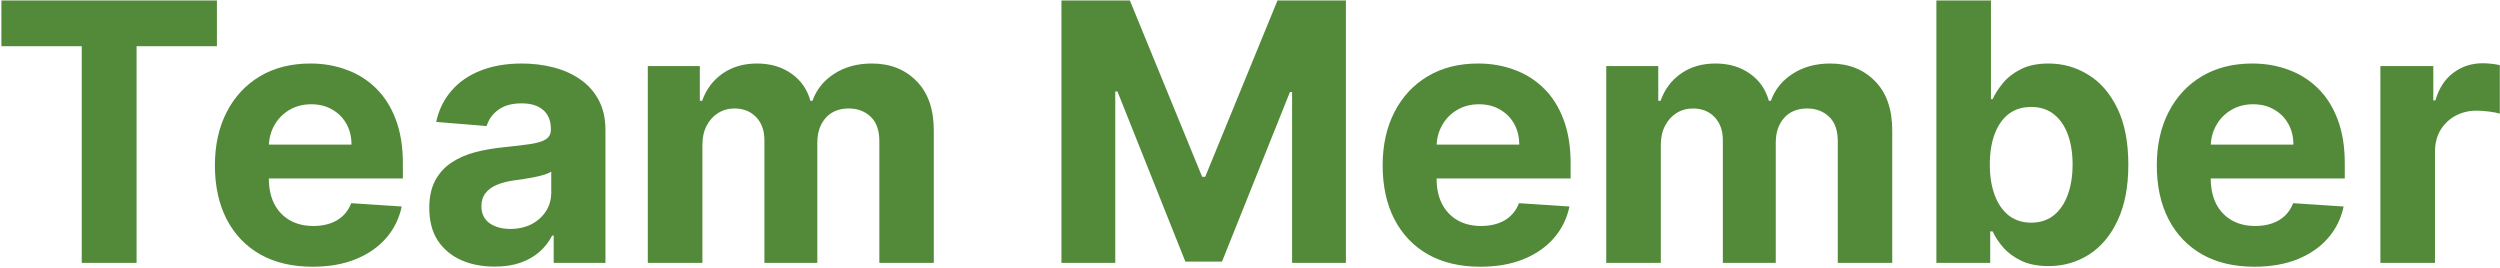 <svg width="970" height="104" viewBox="0 0 970 104" fill="none" xmlns="http://www.w3.org/2000/svg">
<path d="M0.544 17.93V0.182H84.166V17.93H52.994V102H31.716V17.93H0.544ZM121.267 103.491C113.411 103.491 106.65 101.901 100.982 98.719C95.348 95.504 91.006 90.963 87.957 85.097C84.908 79.197 83.383 72.22 83.383 64.166C83.383 56.311 84.908 49.417 87.957 43.484C91.006 37.552 95.298 32.928 100.833 29.614C106.401 26.299 112.931 24.642 120.421 24.642C125.459 24.642 130.149 25.454 134.491 27.078C138.866 28.669 142.677 31.072 145.926 34.287C149.207 37.502 151.759 41.545 153.582 46.418C155.405 51.257 156.316 56.924 156.316 63.42V69.237H91.835V56.112H136.38C136.38 53.063 135.717 50.362 134.392 48.008C133.066 45.655 131.226 43.816 128.873 42.49C126.553 41.131 123.852 40.452 120.769 40.452C117.554 40.452 114.704 41.197 112.218 42.689C109.766 44.147 107.843 46.119 106.451 48.605C105.059 51.058 104.347 53.792 104.313 56.808V69.287C104.313 73.065 105.009 76.33 106.401 79.081C107.827 81.832 109.832 83.953 112.417 85.445C115.002 86.936 118.068 87.682 121.615 87.682C123.968 87.682 126.122 87.35 128.078 86.688C130.033 86.025 131.707 85.03 133.099 83.704C134.491 82.379 135.552 80.755 136.281 78.832L155.869 80.125C154.874 84.831 152.836 88.941 149.754 92.454C146.704 95.935 142.76 98.653 137.921 100.608C133.115 102.53 127.564 103.491 121.267 103.491ZM191.913 103.442C187.041 103.442 182.699 102.597 178.887 100.906C175.076 99.183 172.06 96.647 169.839 93.3C167.651 89.919 166.558 85.71 166.558 80.672C166.558 76.43 167.337 72.867 168.894 69.983C170.452 67.099 172.573 64.779 175.258 63.023C177.943 61.266 180.992 59.94 184.406 59.045C187.853 58.151 191.465 57.521 195.244 57.156C199.685 56.692 203.265 56.261 205.982 55.864C208.7 55.433 210.672 54.803 211.899 53.974C213.125 53.146 213.738 51.919 213.738 50.295V49.997C213.738 46.849 212.744 44.412 210.755 42.689C208.8 40.965 206.016 40.104 202.403 40.104C198.591 40.104 195.559 40.949 193.305 42.639C191.051 44.296 189.56 46.385 188.83 48.903L169.242 47.312C170.237 42.672 172.192 38.662 175.109 35.281C178.026 31.867 181.787 29.249 186.394 27.426C191.035 25.57 196.404 24.642 202.502 24.642C206.745 24.642 210.805 25.139 214.683 26.134C218.594 27.128 222.057 28.669 225.073 30.757C228.123 32.845 230.526 35.53 232.282 38.811C234.039 42.059 234.917 45.954 234.917 50.494V102H214.832V91.41H214.235C213.009 93.797 211.368 95.901 209.313 97.724C207.258 99.514 204.789 100.923 201.906 101.95C199.022 102.945 195.691 103.442 191.913 103.442ZM197.978 88.825C201.094 88.825 203.845 88.212 206.231 86.986C208.617 85.726 210.49 84.036 211.849 81.915C213.208 79.794 213.887 77.391 213.887 74.706V66.602C213.224 67.033 212.313 67.431 211.153 67.796C210.026 68.127 208.75 68.442 207.325 68.74C205.9 69.005 204.474 69.254 203.049 69.486C201.624 69.685 200.331 69.867 199.171 70.033C196.686 70.397 194.515 70.977 192.659 71.773C190.802 72.568 189.361 73.645 188.333 75.004C187.306 76.33 186.792 77.987 186.792 79.976C186.792 82.859 187.836 85.063 189.924 86.588C192.045 88.079 194.73 88.825 197.978 88.825ZM251.348 102V25.636H271.533V39.109H272.428C274.019 34.635 276.67 31.105 280.382 28.52C284.094 25.935 288.536 24.642 293.706 24.642C298.943 24.642 303.401 25.951 307.08 28.57C310.759 31.155 313.211 34.668 314.438 39.109H315.233C316.791 34.734 319.608 31.238 323.685 28.619C327.795 25.968 332.65 24.642 338.252 24.642C345.378 24.642 351.161 26.912 355.602 31.453C360.077 35.961 362.314 42.358 362.314 50.644V102H341.185V54.82C341.185 50.577 340.058 47.395 337.804 45.274C335.55 43.153 332.733 42.092 329.352 42.092C325.508 42.092 322.508 43.319 320.354 45.771C318.2 48.191 317.122 51.389 317.122 55.367V102H296.59V54.372C296.59 50.627 295.512 47.644 293.358 45.423C291.237 43.203 288.436 42.092 284.956 42.092C282.603 42.092 280.482 42.689 278.593 43.882C276.736 45.042 275.262 46.683 274.168 48.804C273.074 50.892 272.527 53.345 272.527 56.162V102H251.348ZM411.844 0.182H438.392L466.432 68.591H467.625L495.665 0.182H522.213V102H501.332V35.729H500.487L474.138 101.503H459.919L433.569 35.48H432.724V102H411.844V0.182ZM574.352 103.491C566.497 103.491 559.736 101.901 554.068 98.719C548.434 95.504 544.092 90.963 541.043 85.097C537.994 79.197 536.469 72.22 536.469 64.166C536.469 56.311 537.994 49.417 541.043 43.484C544.092 37.552 548.384 32.928 553.919 29.614C559.487 26.299 566.017 24.642 573.507 24.642C578.545 24.642 583.235 25.454 587.577 27.078C591.952 28.669 595.763 31.072 599.012 34.287C602.293 37.502 604.845 41.545 606.668 46.418C608.491 51.257 609.402 56.924 609.402 63.42V69.237H544.921V56.112H589.466C589.466 53.063 588.803 50.362 587.477 48.008C586.152 45.655 584.312 43.816 581.959 42.49C579.639 41.131 576.938 40.452 573.855 40.452C570.64 40.452 567.79 41.197 565.304 42.689C562.852 44.147 560.929 46.119 559.537 48.605C558.145 51.058 557.432 53.792 557.399 56.808V69.287C557.399 73.065 558.095 76.33 559.487 79.081C560.913 81.832 562.918 83.953 565.503 85.445C568.088 86.936 571.154 87.682 574.7 87.682C577.054 87.682 579.208 87.35 581.164 86.688C583.119 86.025 584.793 85.03 586.185 83.704C587.577 82.379 588.637 80.755 589.367 78.832L608.955 80.125C607.96 84.831 605.922 88.941 602.84 92.454C599.79 95.935 595.846 98.653 591.007 100.608C586.201 102.53 580.65 103.491 574.352 103.491ZM623.223 102V25.636H643.408V39.109H644.303C645.894 34.635 648.545 31.105 652.257 28.52C655.969 25.935 660.411 24.642 665.581 24.642C670.818 24.642 675.276 25.951 678.955 28.57C682.634 31.155 685.086 34.668 686.313 39.109H687.108C688.666 34.734 691.483 31.238 695.56 28.619C699.67 25.968 704.525 24.642 710.127 24.642C717.253 24.642 723.036 26.912 727.477 31.453C731.952 35.961 734.189 42.358 734.189 50.644V102H713.06V54.82C713.06 50.577 711.933 47.395 709.679 45.274C707.425 43.153 704.608 42.092 701.227 42.092C697.383 42.092 694.383 43.319 692.229 45.771C690.075 48.191 688.997 51.389 688.997 55.367V102H668.465V54.372C668.465 50.627 667.387 47.644 665.233 45.423C663.112 43.203 660.311 42.092 656.831 42.092C654.478 42.092 652.357 42.689 650.468 43.882C648.611 45.042 647.137 46.683 646.043 48.804C644.949 50.892 644.402 53.345 644.402 56.162V102H623.223ZM751.316 102V0.182H772.495V38.463H773.142C774.07 36.408 775.412 34.32 777.169 32.199C778.958 30.044 781.278 28.255 784.129 26.829C787.012 25.371 790.592 24.642 794.867 24.642C800.436 24.642 805.573 26.1 810.279 29.017C814.986 31.901 818.748 36.259 821.565 42.092C824.382 47.892 825.791 55.168 825.791 63.918C825.791 72.436 824.415 79.628 821.664 85.494C818.946 91.328 815.234 95.752 810.528 98.769C805.855 101.751 800.618 103.243 794.818 103.243C790.708 103.243 787.211 102.563 784.328 101.205C781.477 99.846 779.141 98.139 777.318 96.084C775.495 93.996 774.103 91.891 773.142 89.77H772.197V102H751.316ZM772.048 63.818C772.048 68.359 772.677 72.32 773.937 75.7C775.196 79.081 777.019 81.716 779.406 83.605C781.792 85.461 784.692 86.389 788.106 86.389C791.553 86.389 794.47 85.445 796.856 83.555C799.242 81.633 801.049 78.981 802.275 75.601C803.535 72.187 804.164 68.26 804.164 63.818C804.164 59.41 803.551 55.532 802.325 52.185C801.098 48.837 799.292 46.219 796.906 44.33C794.519 42.44 791.586 41.496 788.106 41.496C784.659 41.496 781.742 42.407 779.356 44.23C777.003 46.053 775.196 48.638 773.937 51.986C772.677 55.333 772.048 59.278 772.048 63.818ZM874.724 103.491C866.868 103.491 860.107 101.901 854.439 98.719C848.805 95.504 844.463 90.963 841.414 85.097C838.365 79.197 836.84 72.22 836.84 64.166C836.84 56.311 838.365 49.417 841.414 43.484C844.463 37.552 848.755 32.928 854.29 29.614C859.858 26.299 866.388 24.642 873.878 24.642C878.916 24.642 883.606 25.454 887.948 27.078C892.323 28.669 896.135 31.072 899.383 34.287C902.664 37.502 905.216 41.545 907.039 46.418C908.862 51.257 909.773 56.924 909.773 63.42V69.237H845.292V56.112H889.837C889.837 53.063 889.174 50.362 887.849 48.008C886.523 45.655 884.683 43.816 882.33 42.49C880.01 41.131 877.309 40.452 874.226 40.452C871.011 40.452 868.161 41.197 865.675 42.689C863.223 44.147 861.3 46.119 859.908 48.605C858.516 51.058 857.804 53.792 857.77 56.808V69.287C857.77 73.065 858.466 76.33 859.858 79.081C861.284 81.832 863.289 83.953 865.874 85.445C868.459 86.936 871.525 87.682 875.072 87.682C877.425 87.682 879.579 87.35 881.535 86.688C883.49 86.025 885.164 85.03 886.556 83.704C887.948 82.379 889.009 80.755 889.738 78.832L909.326 80.125C908.332 84.831 906.293 88.941 903.211 92.454C900.162 95.935 896.217 98.653 891.378 100.608C886.573 102.53 881.021 103.491 874.724 103.491ZM923.594 102V25.636H944.127V38.96H944.922C946.314 34.221 948.651 30.641 951.932 28.222C955.214 25.769 958.992 24.543 963.268 24.543C964.328 24.543 965.472 24.609 966.698 24.741C967.924 24.874 969.001 25.056 969.93 25.288V44.081C968.935 43.783 967.56 43.517 965.803 43.285C964.046 43.053 962.439 42.938 960.981 42.938C957.865 42.938 955.081 43.617 952.628 44.976C950.209 46.302 948.287 48.158 946.861 50.544C945.469 52.93 944.773 55.681 944.773 58.797V102H923.594Z" fill="#528A39"/>
</svg>
